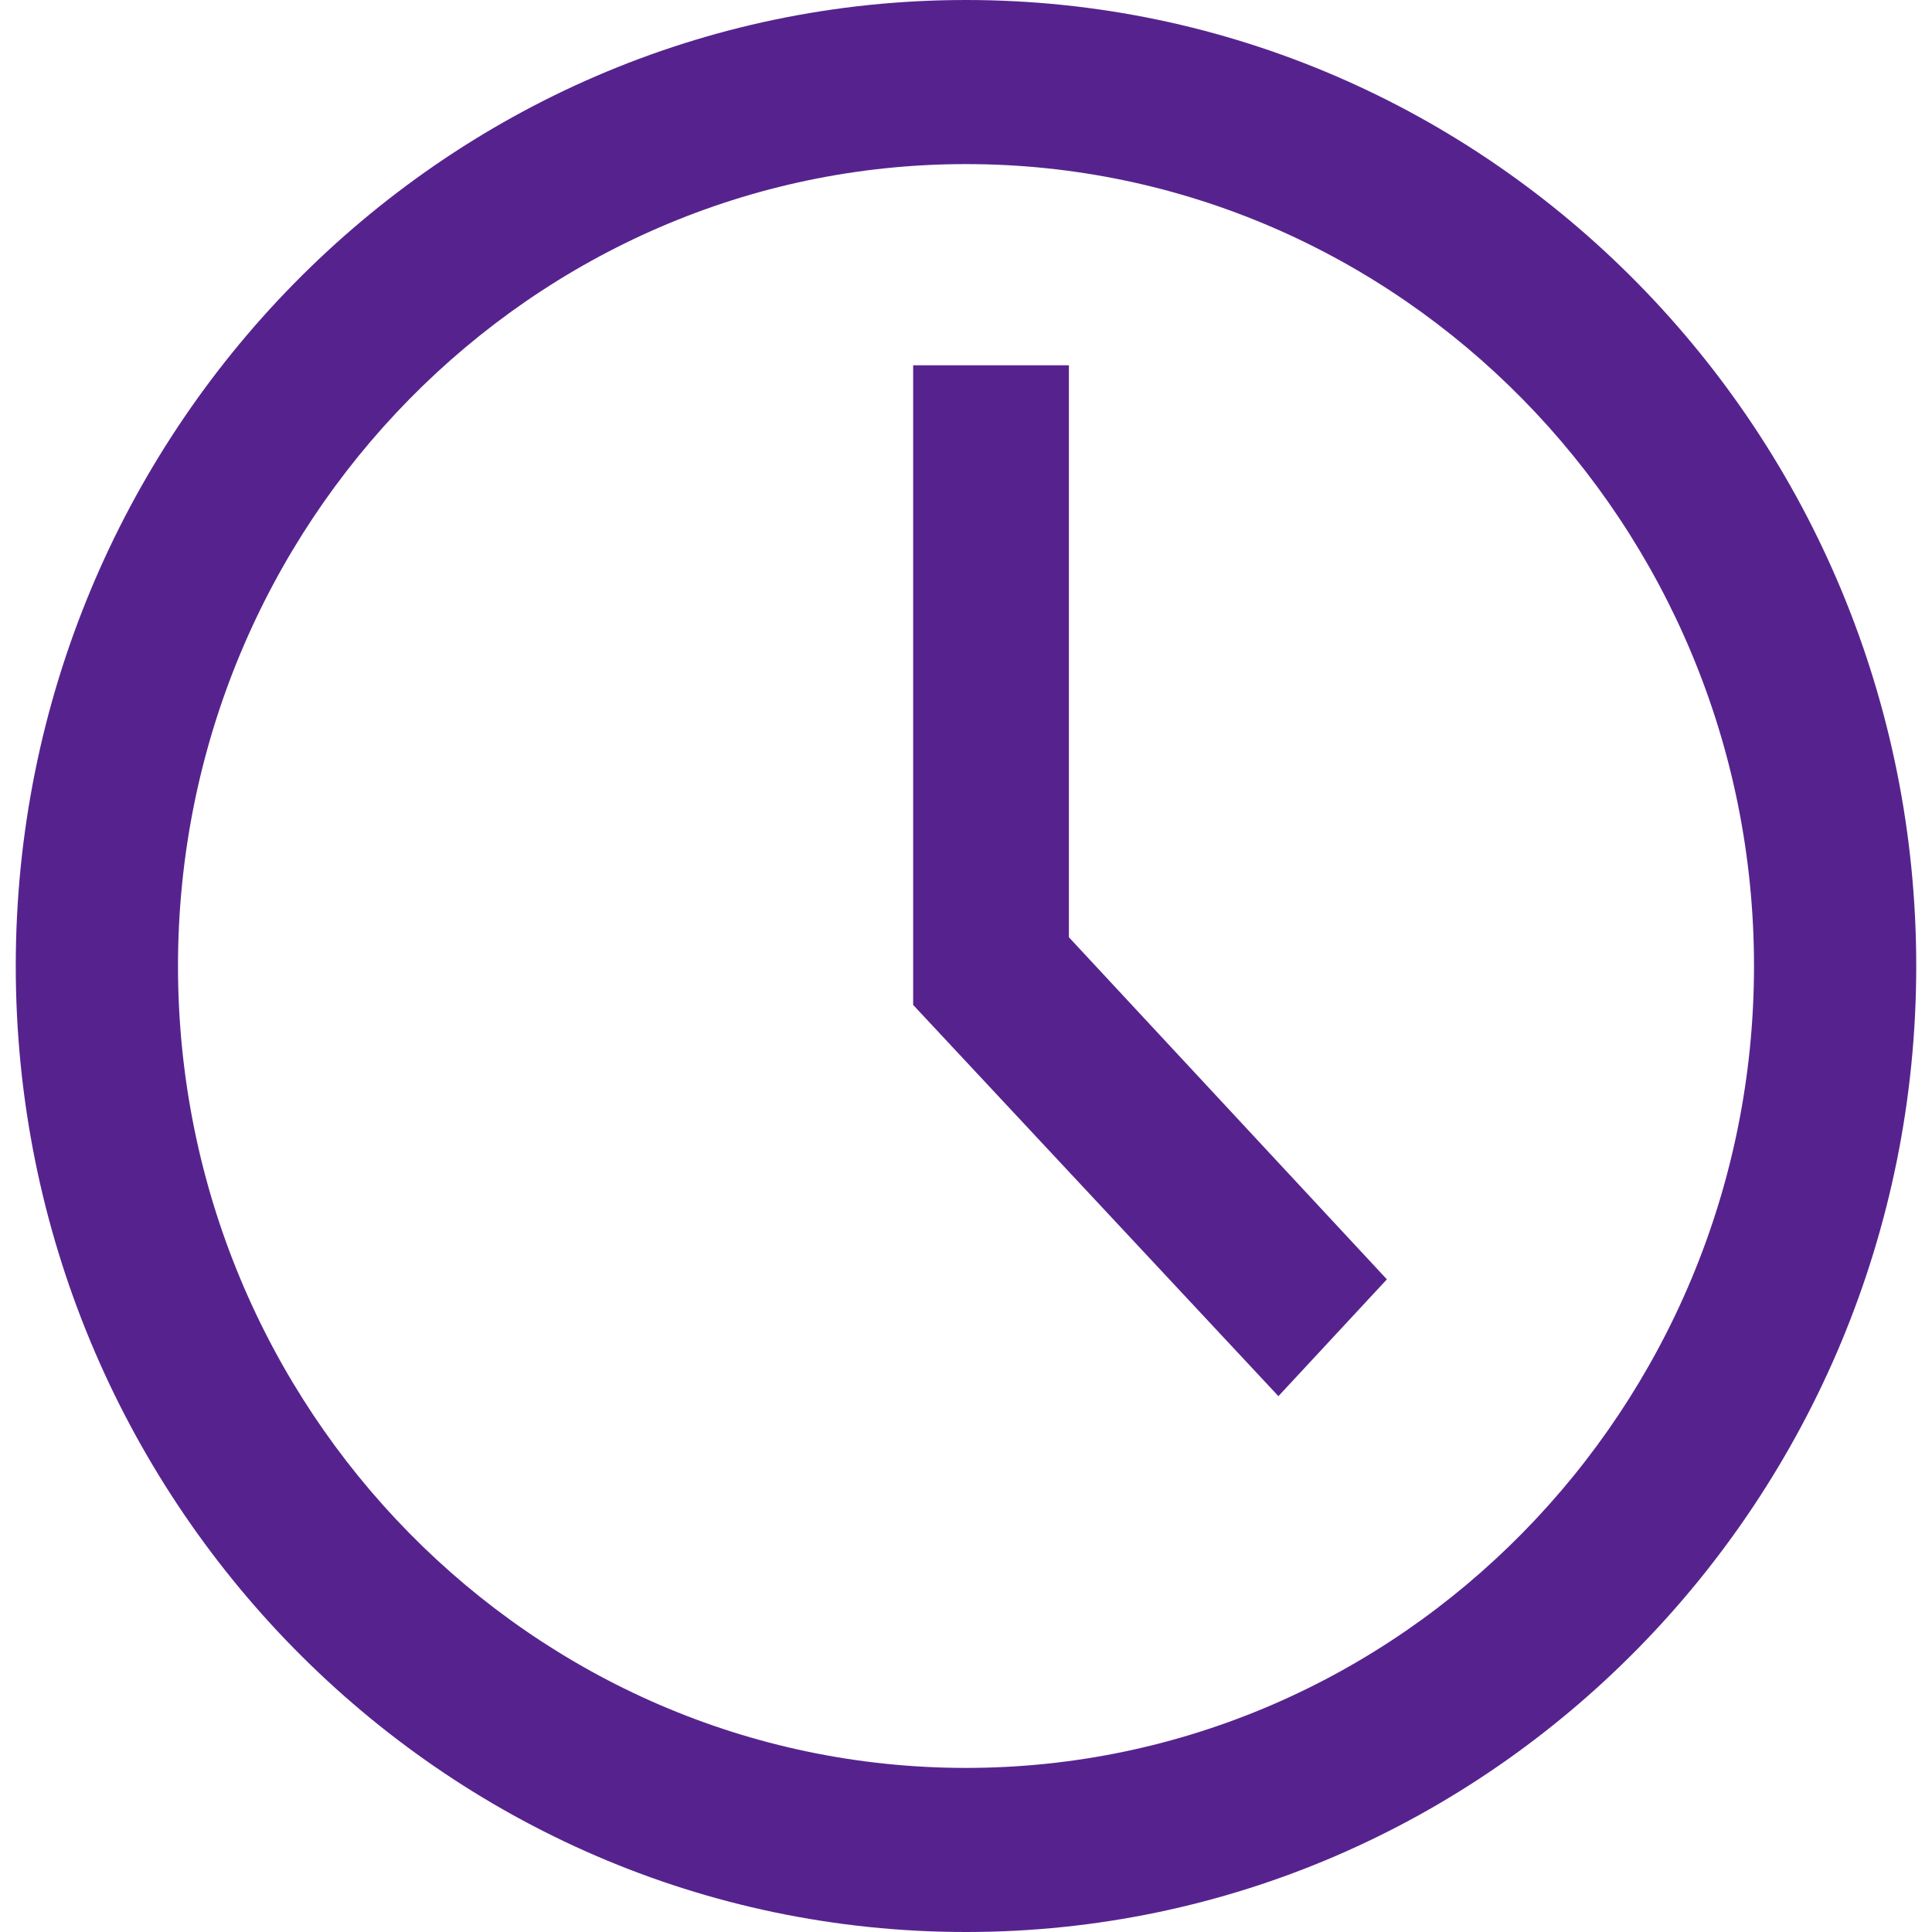 <svg style="fill:#56238e;width:20px;height:20px;" version="1.1" xmlns="http://www.w3.org/2000/svg" xmlns:xlink="http://www.w3.org/1999/xlink" viewBox="0 0 20.5 20.84"><path d="M0,10.42c0,5.74,4.59,10.42,10.25,10.42S20.5,16.16,20.5,10.42S15.91,0,10.25,0S0,4.68,0,10.42z M1.75,10.42 c0-4.77,3.82-8.65,8.5-8.65s8.5,3.88,8.5,8.65s-3.82,8.65-8.5,8.65S1.75,15.2,1.75,10.42z"></path><path d="M13.62,15.06l-3.94-4.22v-6.9h1.68v6.17l3.43,3.69L13.62,15.06z"></path></svg>